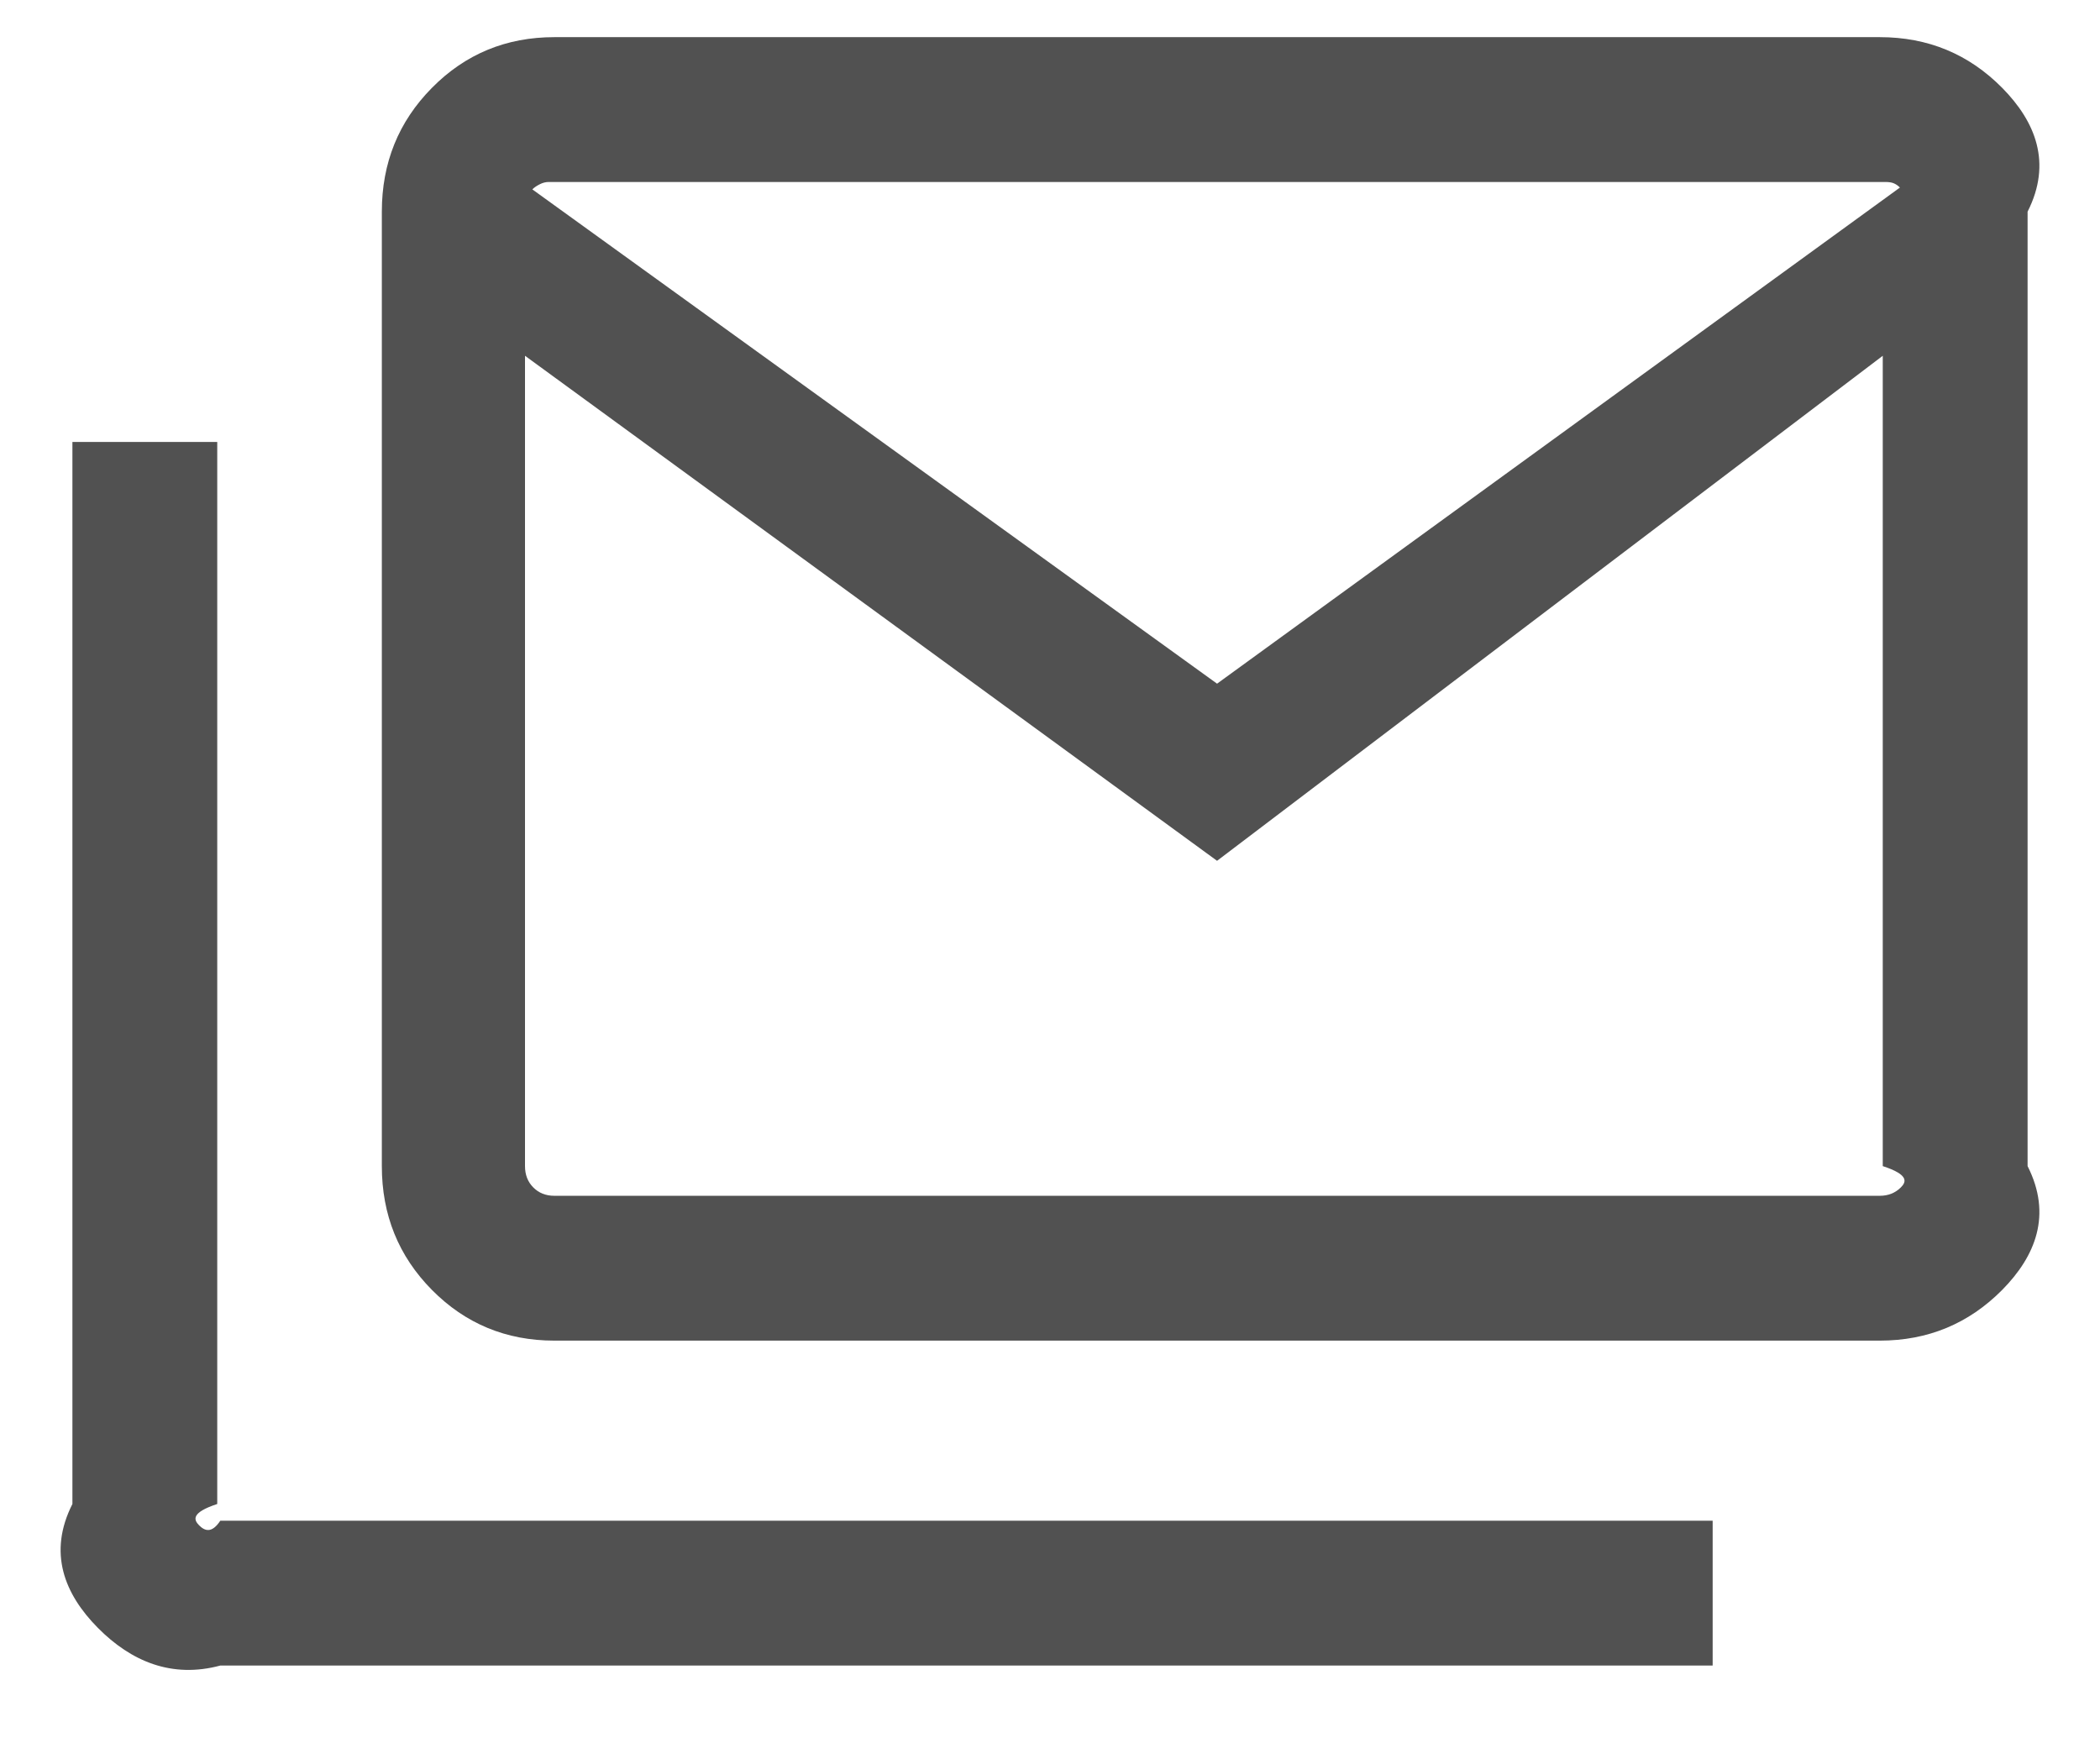﻿<?xml version="1.0" encoding="utf-8"?>
<svg version="1.1" xmlns:xlink="http://www.w3.org/1999/xlink" width="29px" height="24px" xmlns="http://www.w3.org/2000/svg">
  <g transform="matrix(1 0 0 1 -1106 -284 )">
    <path d="M 25.958 18.513  L 7.656 18.513  C 6.99 18.513  6.426 18.279  5.965 17.813  C 5.503 17.346  5.273 16.776  5.273 16.103  L 5.273 2.923  C 5.273 2.25  5.503 1.68  5.965 1.213  C 6.426 0.746  6.99 0.513  7.656 0.513  L 25.958 0.513  C 26.624 0.513  27.187 0.746  27.649 1.213  C 28.11 1.68  28.341 2.25  28 2.923  L 28 16.103  C 28.341 16.776  28.11 17.346  27.649 17.813  C 27.187 18.279  26.624 18.513  25.958 18.513  Z M 26 4.913  L 16.807 11.887  L 7.25 4.913  L 7.25 16.103  C 7.25 16.222  7.288 16.321  7.364 16.397  C 7.44 16.474  7.537 16.513  7.656 16.513  L 25.958 16.513  C 26.076 16.513  26.173 16.474  26.25 16.397  C 26.326 16.321  26.364 16.222  26 16.103  L 26 4.913  Z M 7.351 2.615  L 16.807 9.441  L 26.237 2.59  C 26.212 2.564  26.184 2.545  26.154 2.532  C 26.125 2.519  26.085 2.513  26.034 2.513  L 7.58 2.513  C 7.537 2.513  7.495 2.523  7.453 2.545  C 7.411 2.566  7.377 2.59  7.351 2.615  Z M 23.651 23  L 3.042 23  C 2.376 23.179  1.813 22.946  1.351 22.479  C 0.89 22.013  0.659 21.443  1 20.769  L 1 6.103  L 3 6.103  L 3 20.769  C 2.636 20.889  2.674 20.987  2.75 21.064  C 2.827 21.141  2.924 21.179  3.042 21  L 23.651 21  L 23.651 23  Z M 26.364 2.513  L 26.364 4.851  C 26.364 4.417  26.349 4.034  26.319 3.701  C 26.29 3.369  26.262 2.998  26.237 2.59  C 26.212 2.564  26.184 2.545  26.154 2.532  C 26.125 2.519  26.085 2.513  26.034 2.513  L 7.58 2.513  C 7.537 2.513  7.495 2.523  7.453 2.545  C 7.411 2.566  7.377 2.59  7.351 2.615  C 7.326 3.024  7.303 3.392  7.282 3.72  C 7.261 4.049  7.25 4.426  7.25 4.851  L 7.25 2.513  L 26.364 2.513  Z " fill-rule="nonzero" fill="#515151" stroke="none" transform="matrix(1 0 0 1 1106 284 )" />
  </g>
</svg>